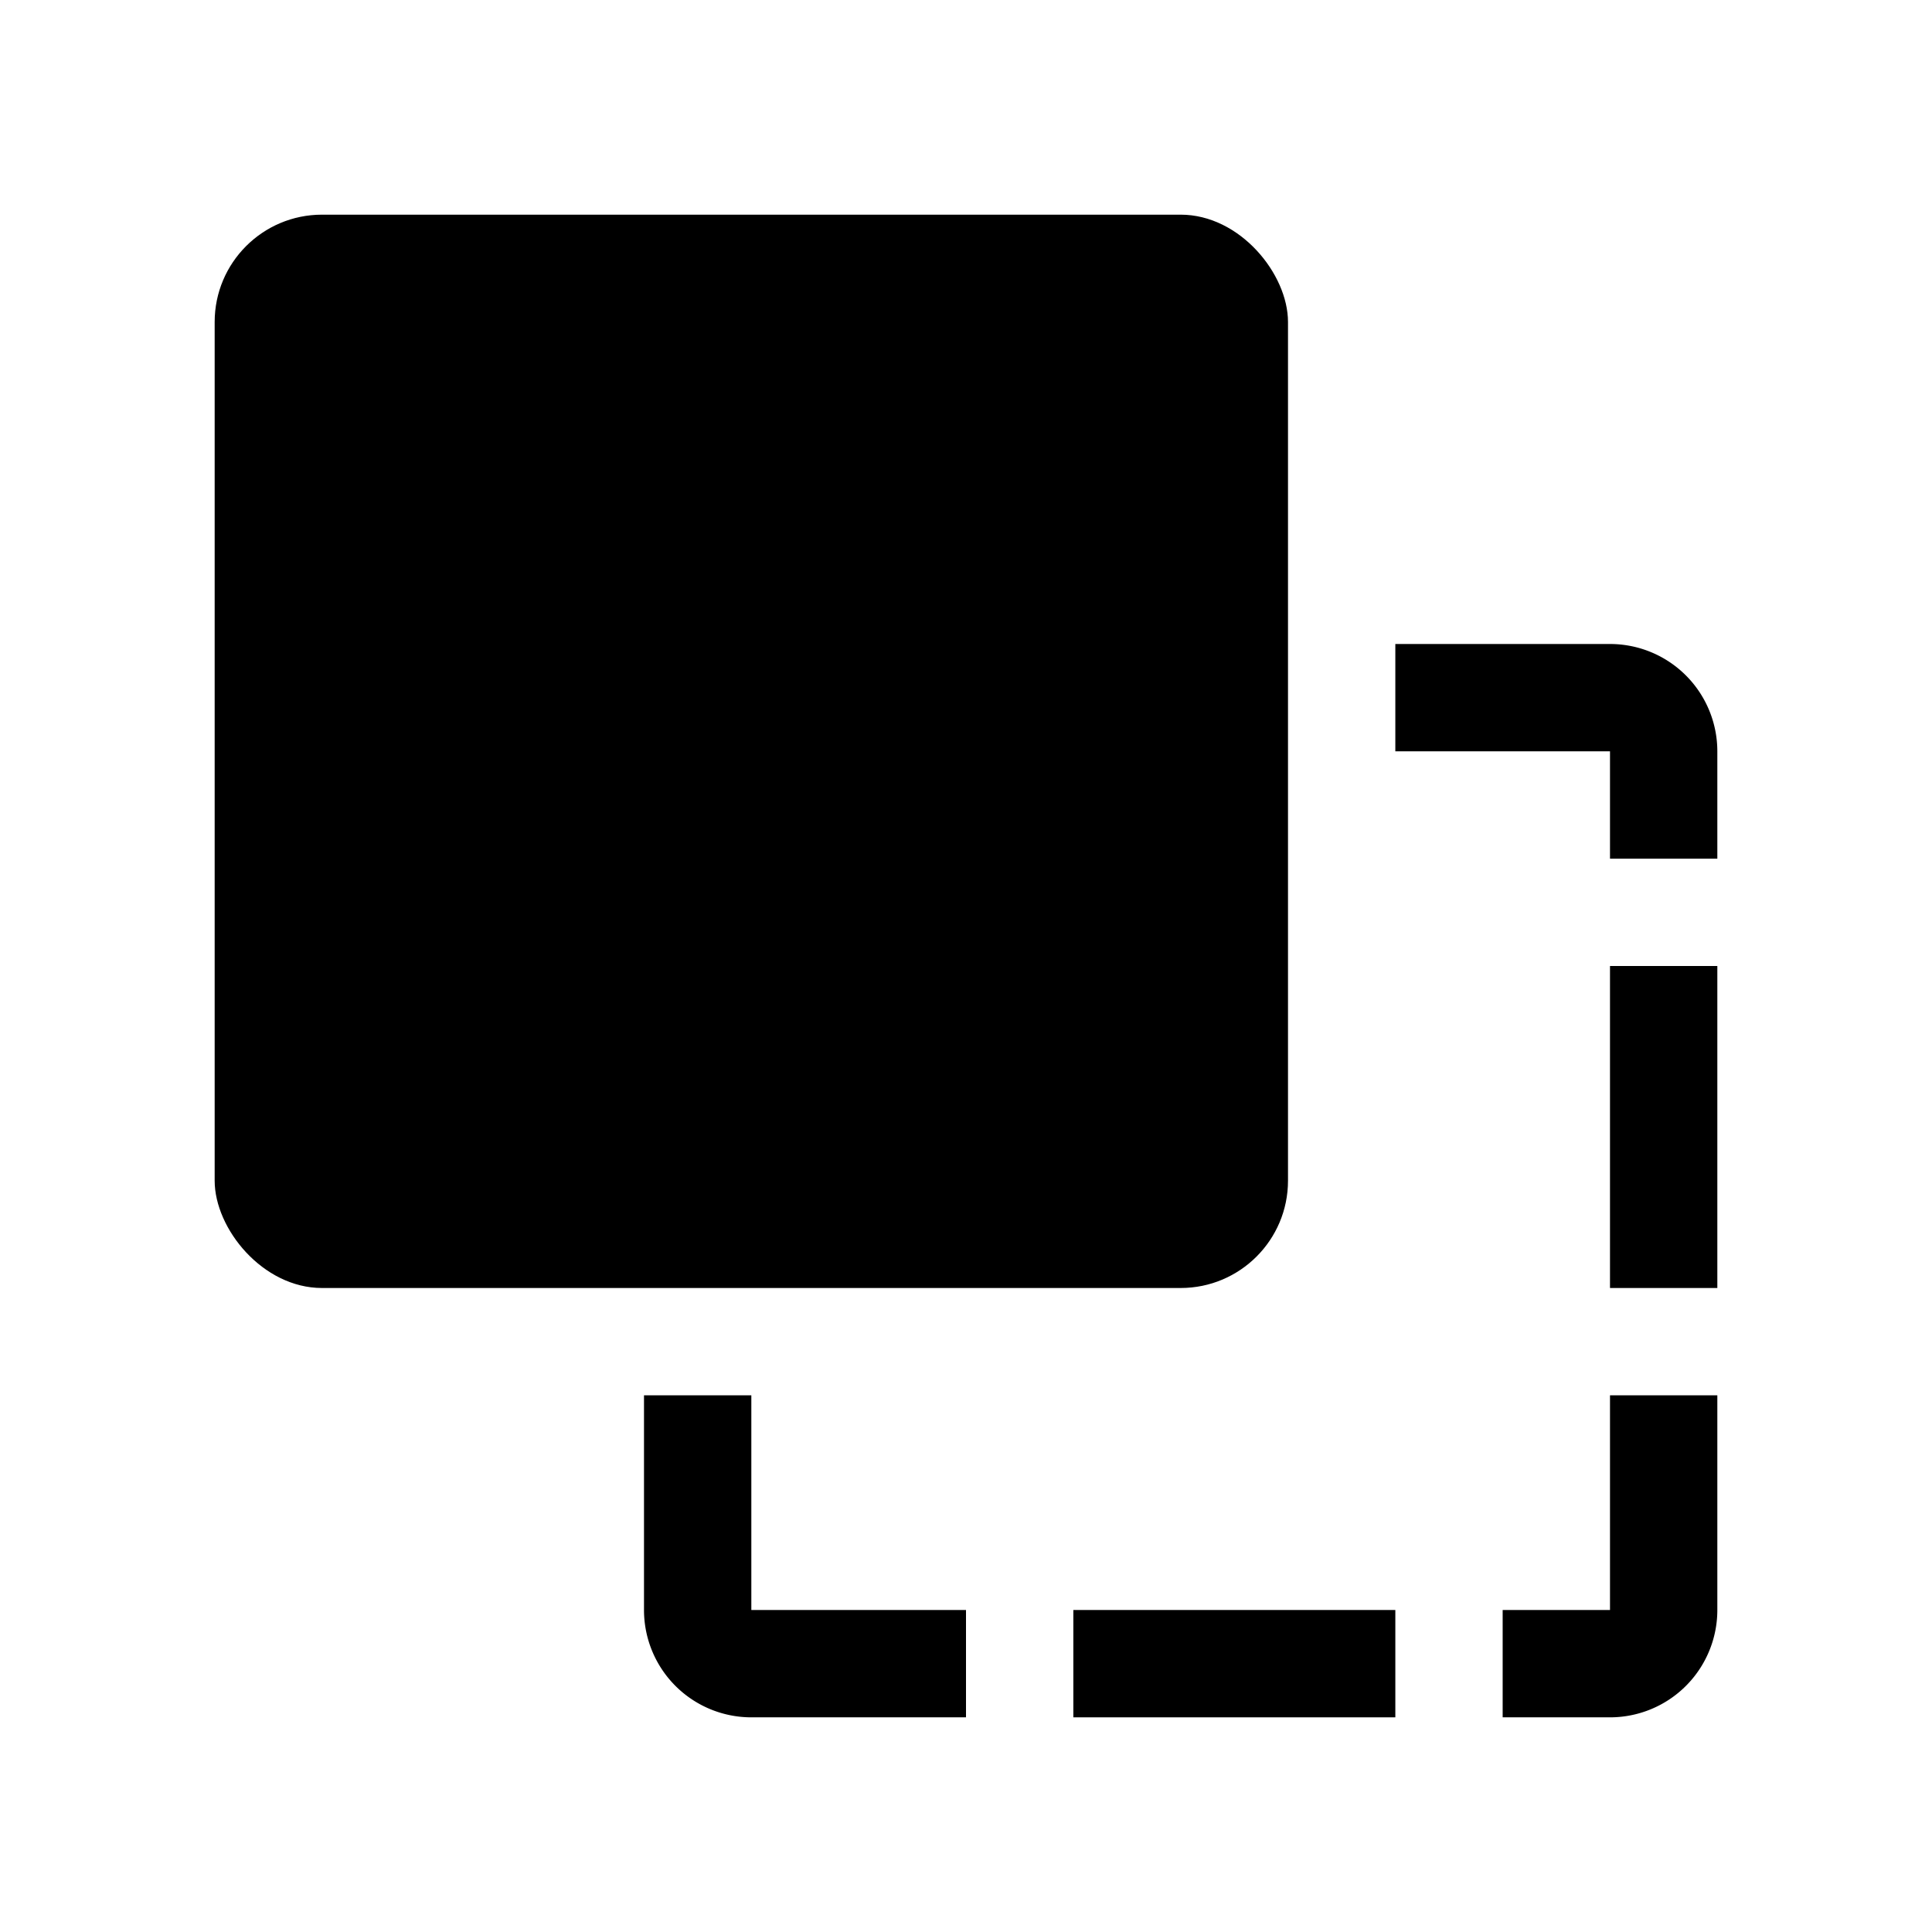 <?xml version="1.0" encoding="utf-8"?>
<!-- Generator: www.svgicons.com -->
<svg xmlns="http://www.w3.org/2000/svg" width="800" height="800" viewBox="0 0 36 36">
<path fill="currentColor" d="M30 12h-4v2h4v2h2v-2a2 2 0 0 0-2-2" class="clr-i-solid clr-i-solid-path-1"/><path fill="currentColor" d="M30 18h2v6h-2z" class="clr-i-solid clr-i-solid-path-2"/><path fill="currentColor" d="M30 30h-2v2h2a2 2 0 0 0 2-2v-4h-2Z" class="clr-i-solid clr-i-solid-path-3"/><rect width="20" height="20" x="4" y="4" fill="currentColor" class="clr-i-solid clr-i-solid-path-4" rx="2" ry="2"/><path fill="currentColor" d="M20 30h6v2h-6z" class="clr-i-solid clr-i-solid-path-5"/><path fill="currentColor" d="M14 26h-2v4a2 2 0 0 0 2 2h4v-2h-4Z" class="clr-i-solid clr-i-solid-path-6"/><path fill="none" d="M0 0h36v36H0z"/>
</svg>